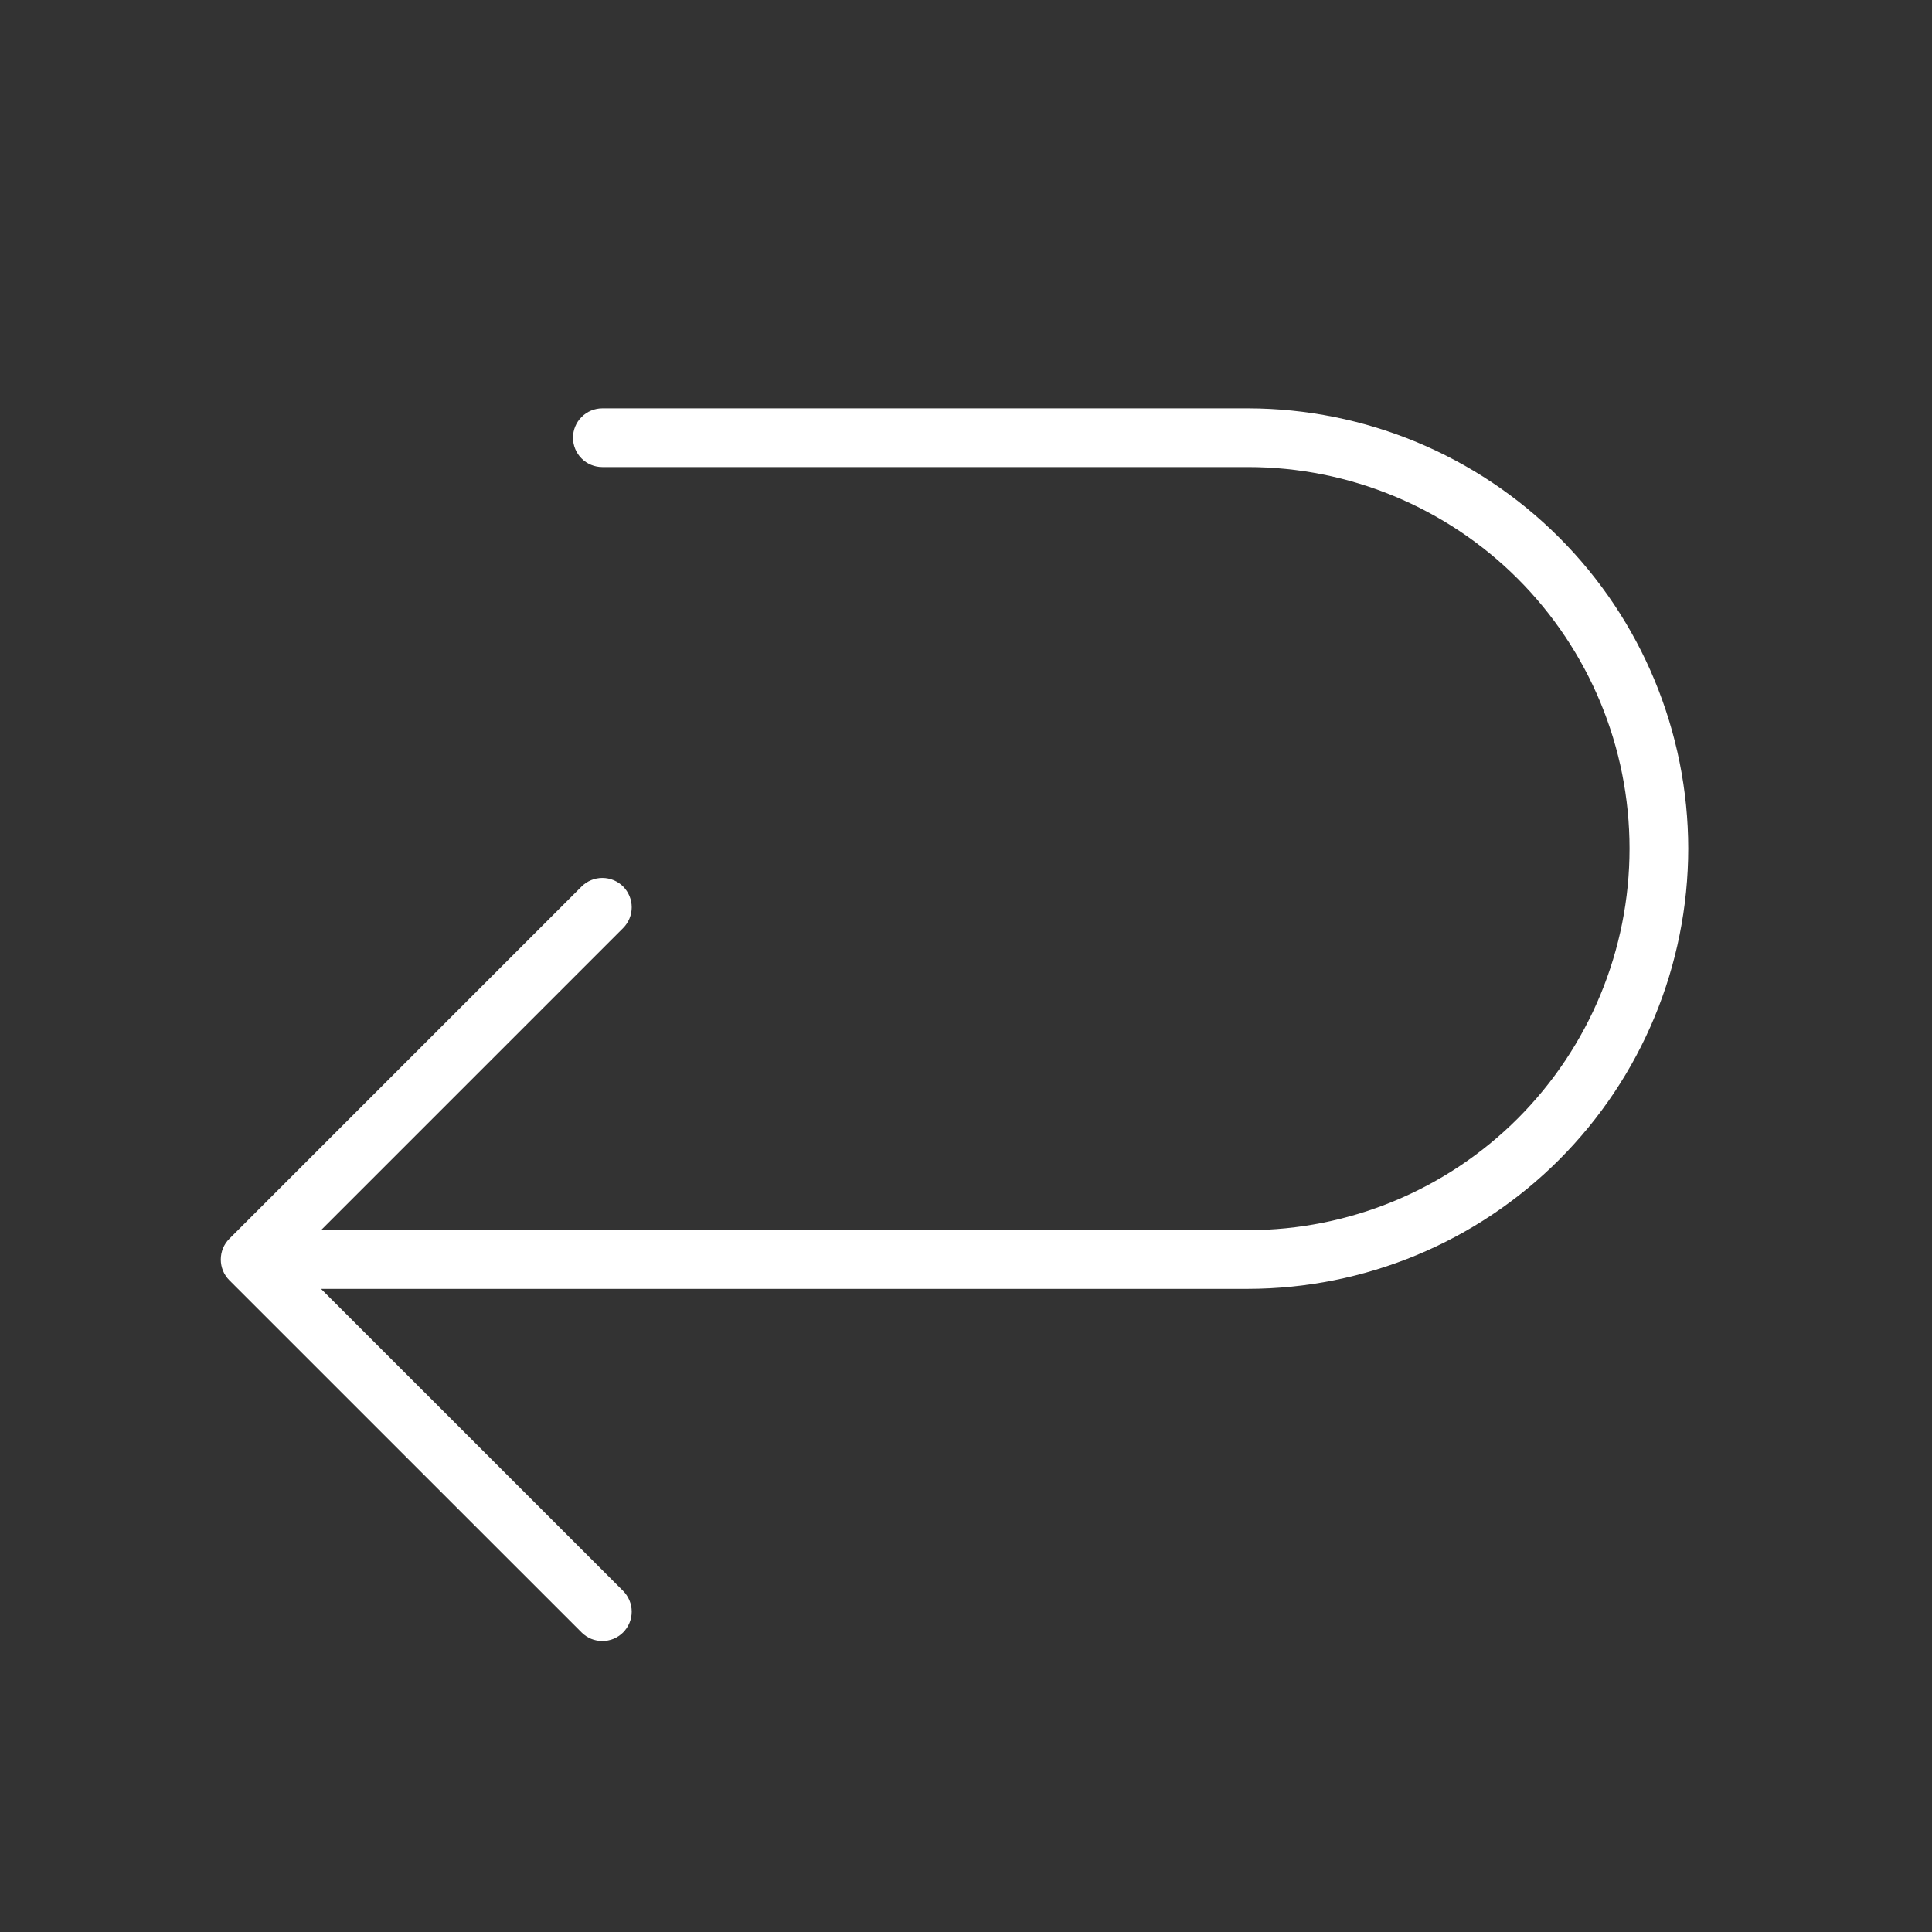 <svg xmlns="http://www.w3.org/2000/svg" fill="none" viewBox="0 0 36 36" height="36" width="36">
<rect x="0" y="0" width="36" height="36" fill="#333333" stroke="none"/>
<path fill="white" d="M31.458 15.812C31.455 17.987 30.59 20.072 29.052 21.61C27.515 23.148 25.43 24.013 23.255 24.016H5.982L11.611 29.644C11.661 29.695 11.702 29.756 11.729 29.822C11.757 29.888 11.771 29.959 11.771 30.031C11.771 30.103 11.757 30.174 11.729 30.241C11.702 30.307 11.661 30.367 11.611 30.418C11.56 30.469 11.499 30.509 11.433 30.537C11.367 30.564 11.295 30.578 11.224 30.578C11.152 30.578 11.081 30.564 11.014 30.537C10.948 30.509 10.887 30.469 10.837 30.418L4.274 23.856C4.223 23.805 4.183 23.745 4.155 23.678C4.128 23.612 4.114 23.541 4.114 23.469C4.114 23.397 4.128 23.326 4.155 23.259C4.183 23.193 4.223 23.133 4.274 23.082L10.837 16.519C10.939 16.417 11.079 16.359 11.224 16.359C11.369 16.359 11.508 16.417 11.611 16.519C11.713 16.622 11.771 16.761 11.771 16.906C11.771 17.051 11.713 17.191 11.611 17.293L5.982 22.922H23.255C25.14 22.922 26.949 22.173 28.282 20.84C29.615 19.506 30.364 17.698 30.364 15.812C30.364 13.927 29.615 12.119 28.282 10.785C26.949 9.452 25.14 8.703 23.255 8.703H11.224C11.079 8.703 10.939 8.646 10.837 8.543C10.734 8.44 10.677 8.301 10.677 8.156C10.677 8.011 10.734 7.872 10.837 7.77C10.939 7.667 11.079 7.609 11.224 7.609H23.255C25.43 7.612 27.515 8.477 29.052 10.015C30.59 11.553 31.455 13.638 31.458 15.812Z"></path>
</svg>

